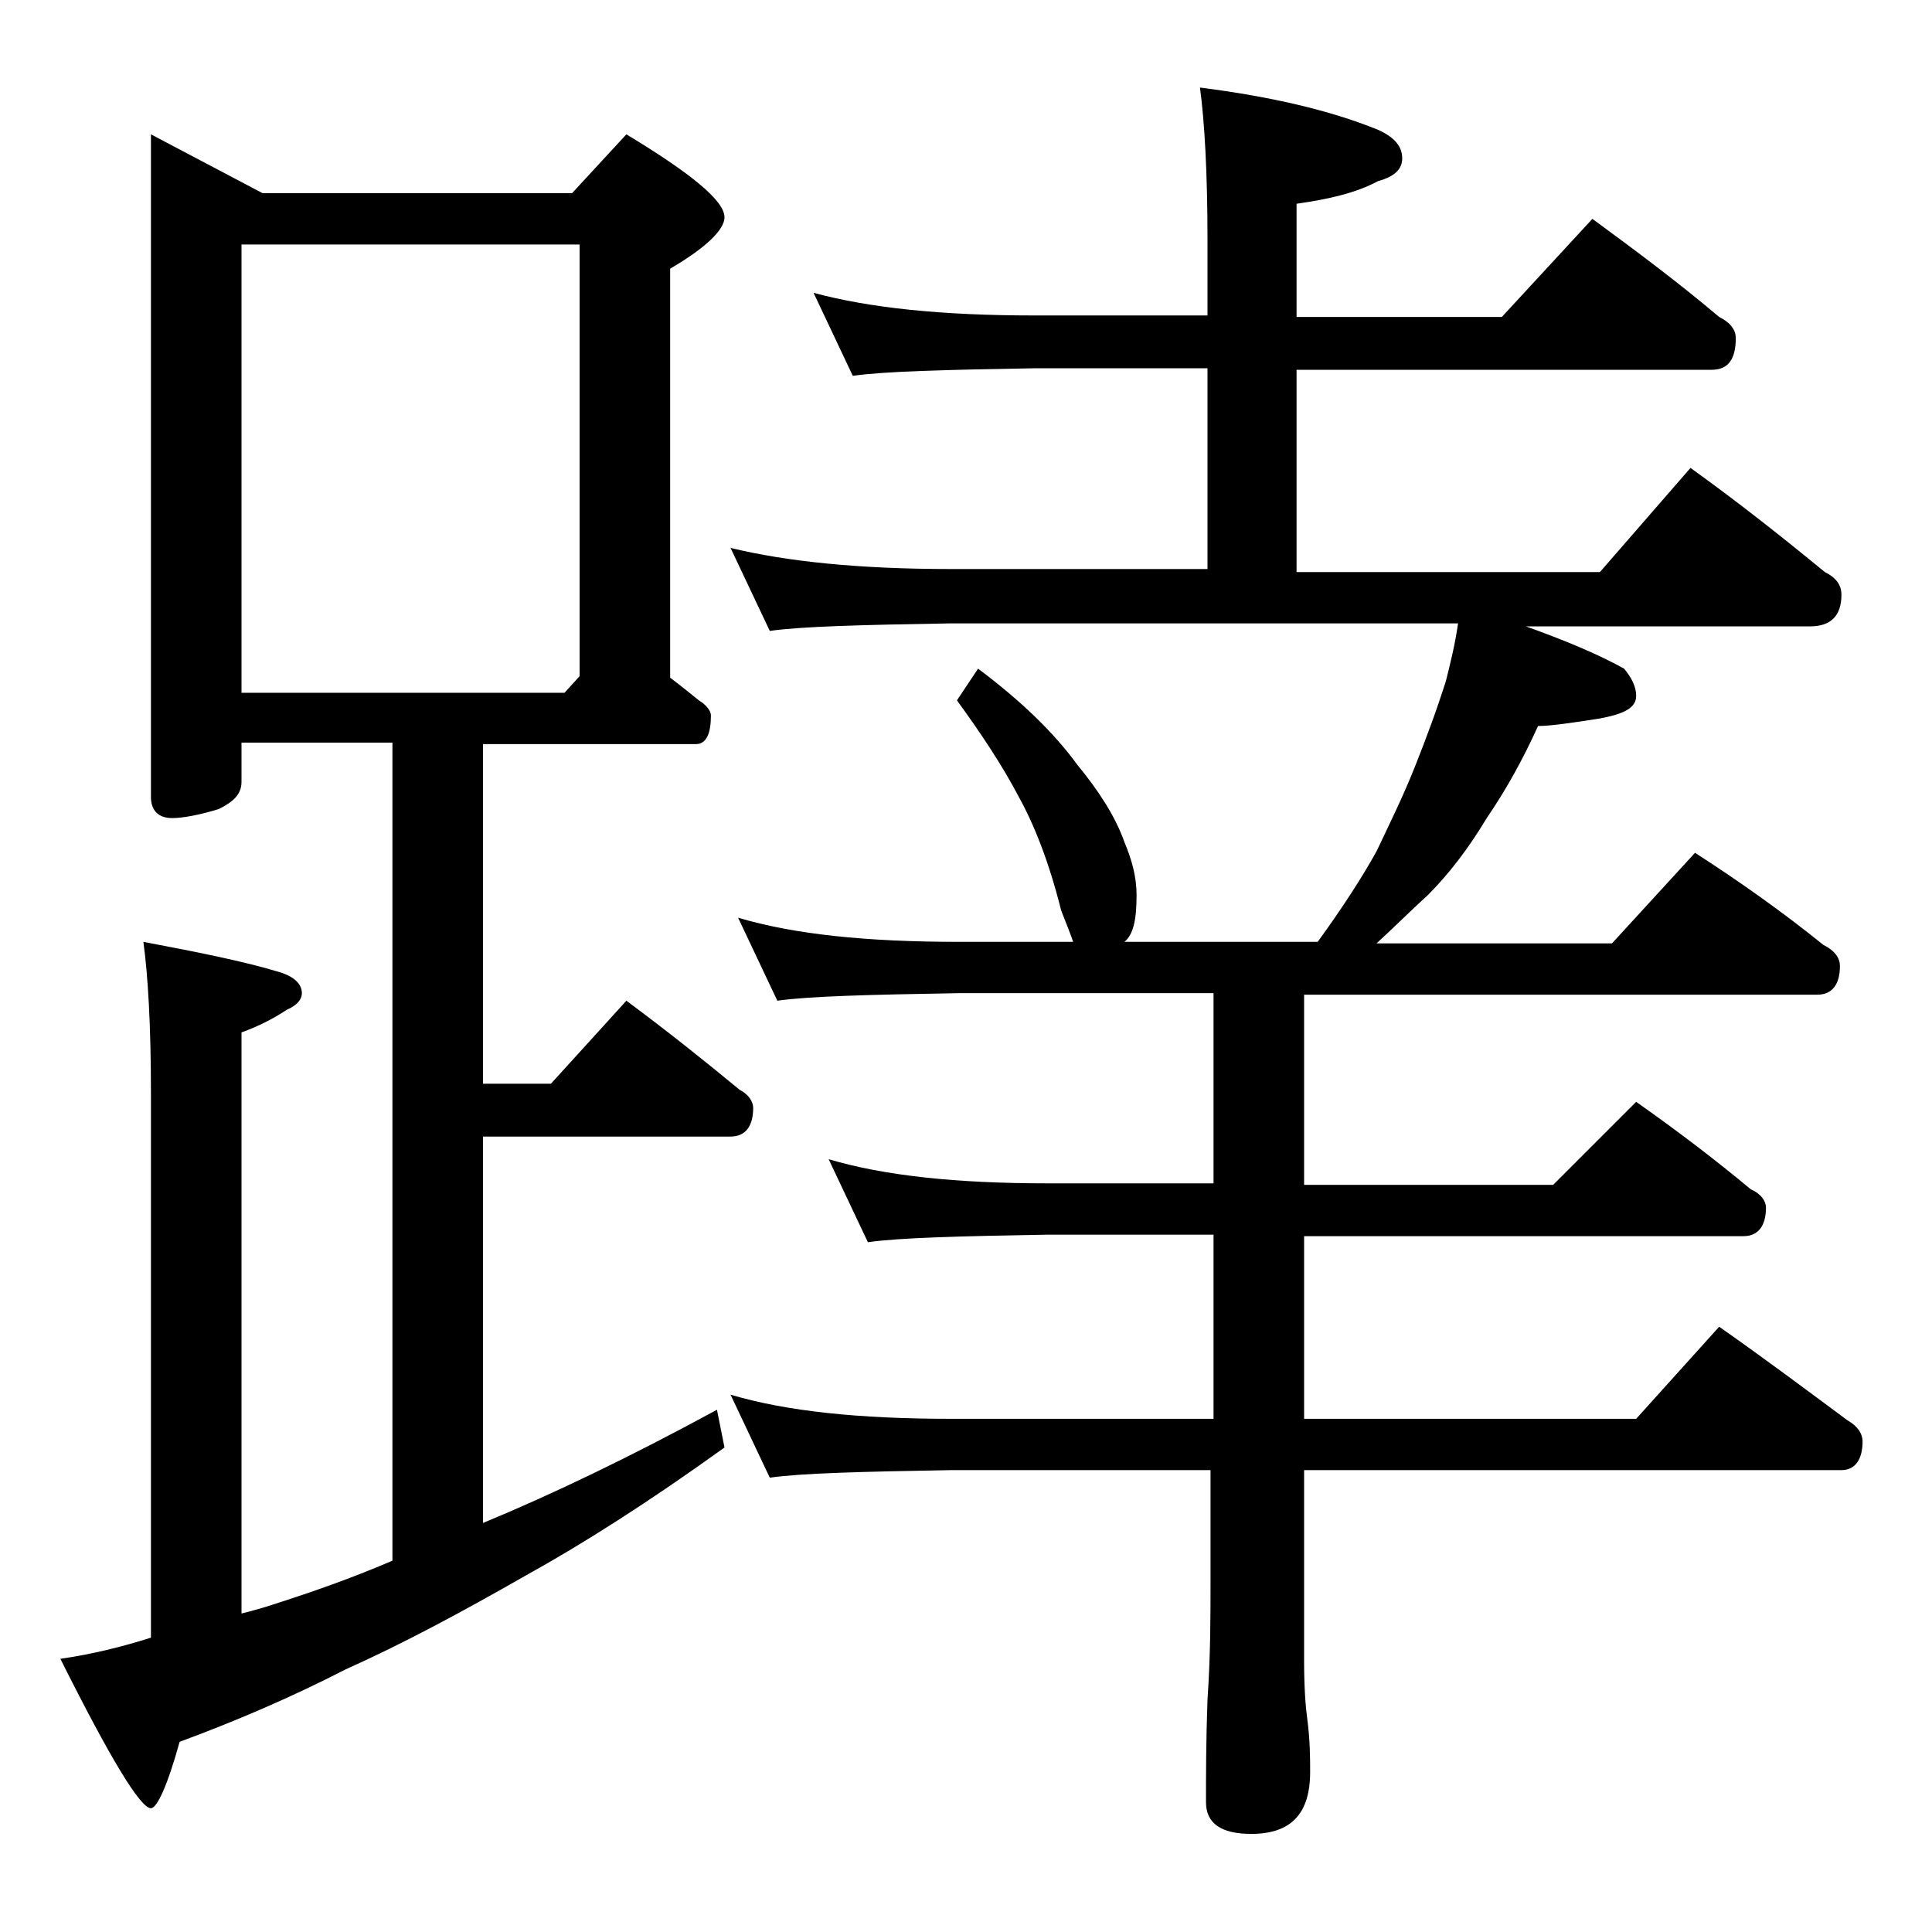 <?xml version="1.0" encoding="utf-8"?>
<!-- Generator: Adobe Illustrator 18.0.0, SVG Export Plug-In . SVG Version: 6.00 Build 0)  -->
<!DOCTYPE svg PUBLIC "-//W3C//DTD SVG 1.1//EN" "http://www.w3.org/Graphics/SVG/1.1/DTD/svg11.dtd">
<svg version="1.1" id="Layer_1" xmlns="http://www.w3.org/2000/svg" xmlns:xlink="http://www.w3.org/1999/xlink" x="0px" y="0px"
	 viewBox="0 0 128 128" enable-background="new 0 0 128 128" xml:space="preserve">
<path d="M10,8.9l7.4,3.9h20.5l3.6-3.9c4.3,2.6,6.5,4.4,6.5,5.5c0,0.8-1.2,2-3.6,3.4v27.1c0.8,0.6,1.4,1.1,1.9,1.5
	c0.5,0.3,0.8,0.7,0.8,1c0,1.2-0.3,1.9-1,1.9H32v22.5h4.5l5-5.5c2.7,2,5.2,4,7.5,5.9c0.6,0.3,0.9,0.8,0.9,1.2c0,1.2-0.5,1.9-1.5,1.9
	H32v25.6c4.6-1.9,9.8-4.4,15.5-7.5l0.5,2.5c-5,3.6-9.4,6.4-13.2,8.5c-4.2,2.4-8.1,4.5-11.9,6.2c-3.5,1.8-7.2,3.4-11,4.8
	c-0.8,2.9-1.5,4.4-1.9,4.4c-0.7,0-2.7-3.3-6-9.9c2.1-0.3,4.1-0.8,6-1.4V72.4c0-4.5-0.2-7.8-0.5-10c3.7,0.7,6.7,1.3,9,2
	c1,0.3,1.5,0.8,1.5,1.4c0,0.4-0.3,0.8-1,1.1c-0.9,0.6-1.9,1.1-3,1.5v38.5c0.8-0.2,1.5-0.4,2.1-0.6c2.5-0.8,5.1-1.7,7.9-2.9V49.2H16
	v2.6c0,0.8-0.5,1.3-1.5,1.8c-1.3,0.4-2.4,0.6-3.1,0.6c-0.9,0-1.4-0.5-1.4-1.4V8.9z M16,45.9h21.4l1-1.1V16.2H16V45.9z M53.9,19.4
	c3.7,1,8.5,1.5,14.6,1.5H80v-5c0-4.5-0.2-7.9-0.5-10.1c4.7,0.6,8.6,1.5,11.8,2.8c1.1,0.5,1.6,1.1,1.6,1.9c0,0.7-0.5,1.2-1.6,1.5
	c-1.5,0.8-3.3,1.2-5.4,1.5v7.5h13.6l6-6.5c3,2.2,5.8,4.3,8.4,6.5c0.8,0.4,1.1,0.9,1.1,1.4c0,1.4-0.5,2.1-1.6,2.1H85.9v13.4H106
	l6-6.9c3.2,2.3,6.1,4.6,8.9,6.9c0.8,0.4,1.1,0.9,1.1,1.5c0,1.4-0.7,2.1-2.1,2.1h-18.8c2.5,0.9,4.7,1.8,6.5,2.8
	c0.5,0.6,0.8,1.2,0.8,1.8c0,0.8-0.8,1.2-2.4,1.5c-1.9,0.3-3.3,0.5-4.1,0.5c-1,2.2-2.1,4.2-3.4,6.1c-1.2,2-2.5,3.7-3.9,5.1
	c-1.1,1-2.2,2.1-3.4,3.2h15.6l5.5-6c3.1,2,5.9,4,8.5,6.1c0.8,0.4,1.1,0.9,1.1,1.4c0,1.2-0.5,1.9-1.5,1.9H86.4v12.6h16.5l5.5-5.5
	c2.7,1.9,5.2,3.8,7.6,5.8c0.7,0.3,1,0.8,1,1.2c0,1.2-0.5,1.9-1.5,1.9H86.4v12.1h22l5.5-6.1c3,2.1,5.8,4.2,8.5,6.2
	c0.7,0.4,1,0.9,1,1.4c0,1.2-0.5,1.9-1.4,1.9H86.4v12.6c0,1.8,0.1,3.1,0.2,3.8c0.2,1.5,0.2,2.7,0.2,3.6c0,2.8-1.3,4.1-3.9,4.1
	c-2,0-3-0.7-3-2.1c0-1.8,0-4,0.1-6.8c0.2-2.9,0.2-5.5,0.2-7.6v-7.6H63c-5.9,0.1-9.9,0.2-12,0.5l-2.6-5.5c3.7,1.1,8.5,1.6,14.6,1.6
	h17.4V81.8h-11c-5.8,0.1-9.8,0.2-11.9,0.5l-2.6-5.5c3.7,1.1,8.5,1.6,14.5,1.6h11V65.8H63.5c-5.9,0.1-9.9,0.2-12,0.5l-2.6-5.5
	c3.7,1.1,8.5,1.6,14.6,1.6h7.6c-0.2-0.6-0.5-1.3-0.8-2.1c-0.8-3.2-1.8-5.7-2.8-7.5c-1.1-2.1-2.5-4.2-4.1-6.4l1.4-2.1
	c2.8,2.1,5,4.2,6.6,6.4c1.4,1.7,2.5,3.4,3.1,5.1c0.5,1.2,0.8,2.3,0.8,3.5c0,1.6-0.2,2.6-0.8,3.1h12.8c1.6-2.2,2.9-4.2,3.9-6
	c0.8-1.7,1.7-3.5,2.5-5.5c0.8-2,1.5-3.9,2.1-5.8c0.3-1.2,0.6-2.4,0.8-3.8H63c-5.9,0.1-9.9,0.2-12,0.5l-2.6-5.5
	c3.7,0.9,8.5,1.4,14.6,1.4h17V24.4H68.5c-5.9,0.1-9.9,0.2-12,0.5L53.9,19.4z"/>
</svg>
